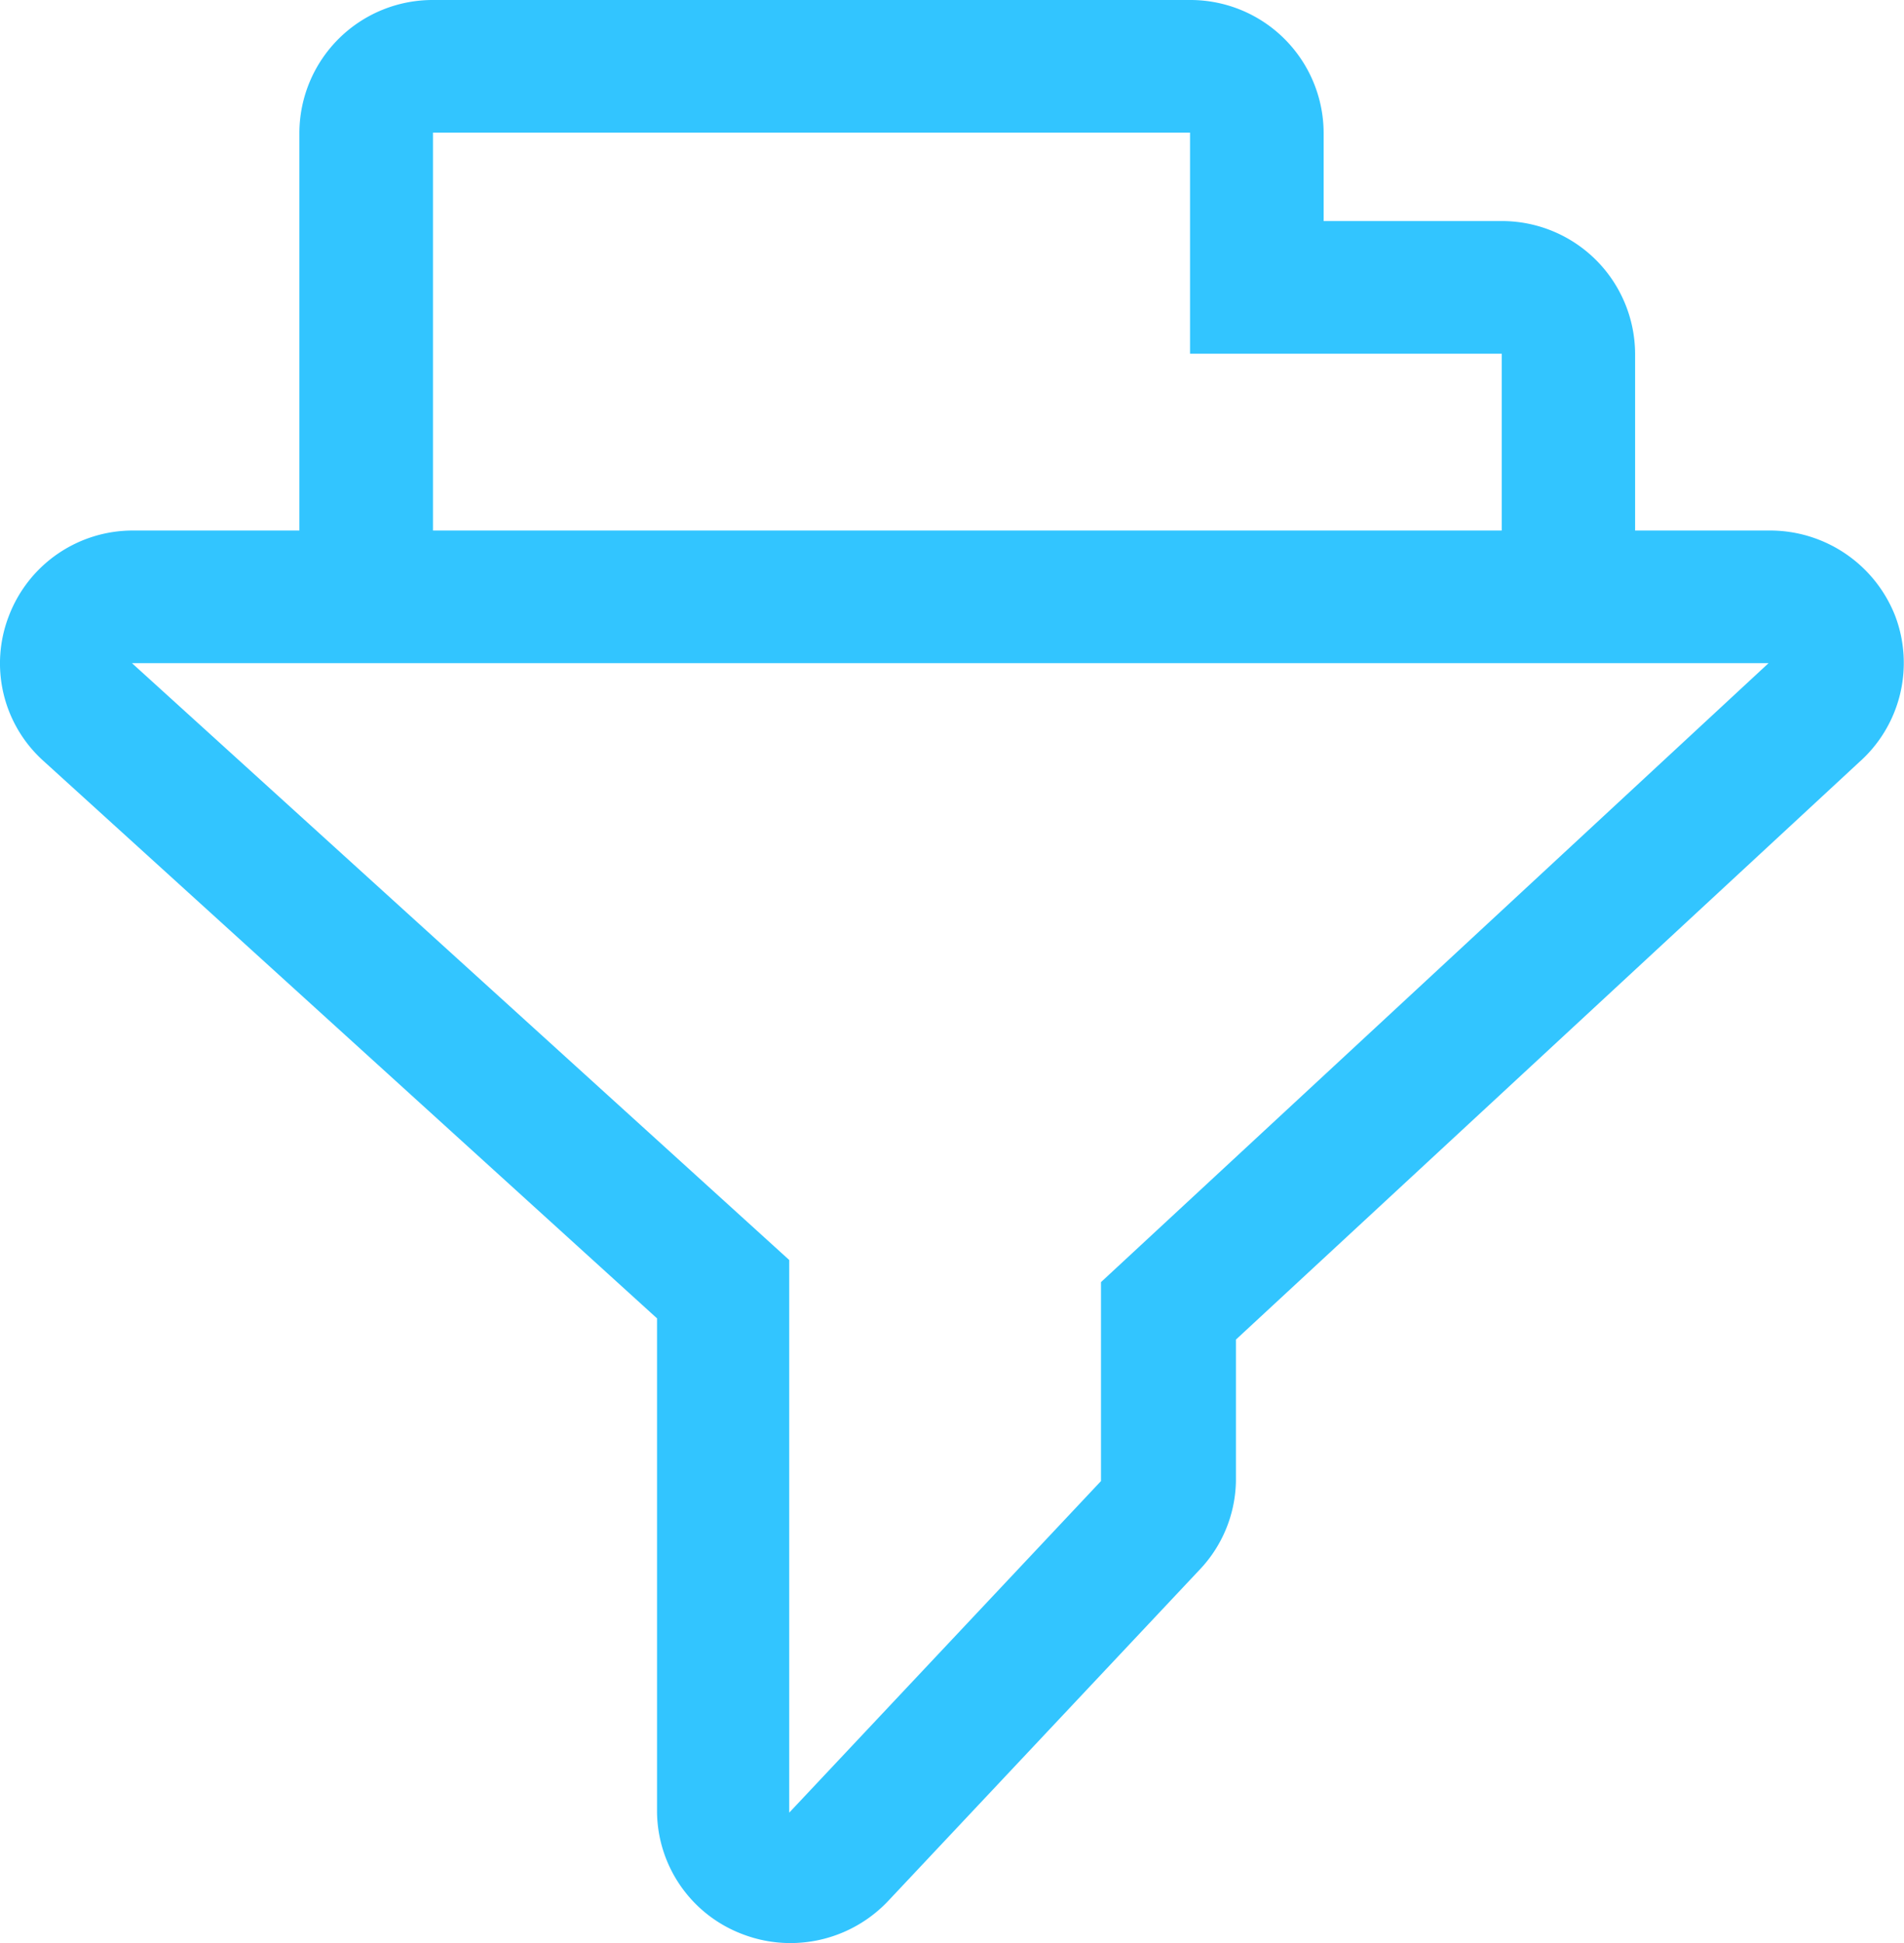 <svg xmlns="http://www.w3.org/2000/svg" width="25.852" height="26.37" viewBox="0 0 25.852 26.37">
  <g id="Filter" transform="translate(-0.004 -0.24)">
    <path id="Shape" d="M10.733,26.37a1.815,1.815,0,0,1-.653-.121A1.792,1.792,0,0,1,8.92,24.6V17.892L.588,10.326A1.78,1.78,0,0,1,.121,8.355,1.8,1.8,0,0,1,1.8,7.2H4.064V1.8A1.809,1.809,0,0,1,5.878,0H16.157a1.809,1.809,0,0,1,1.814,1.8V3h2.418A1.809,1.809,0,0,1,22.2,4.8V7.2h1.831a1.825,1.825,0,0,1,1.7,1.158,1.8,1.8,0,0,1-.488,1.985L16.78,18.18V20.1a1.786,1.786,0,0,1-.49,1.2l-4.233,4.5A1.826,1.826,0,0,1,10.733,26.37ZM1.791,9l8.924,8.1v7.5l4.233-4.5V17.4L24.012,9ZM5.878,1.8V7.2H20.389V4.8H16.157v-3Z" transform="translate(0.005 0.24)" fill="#32C5FF"/>
  </g>
</svg>

